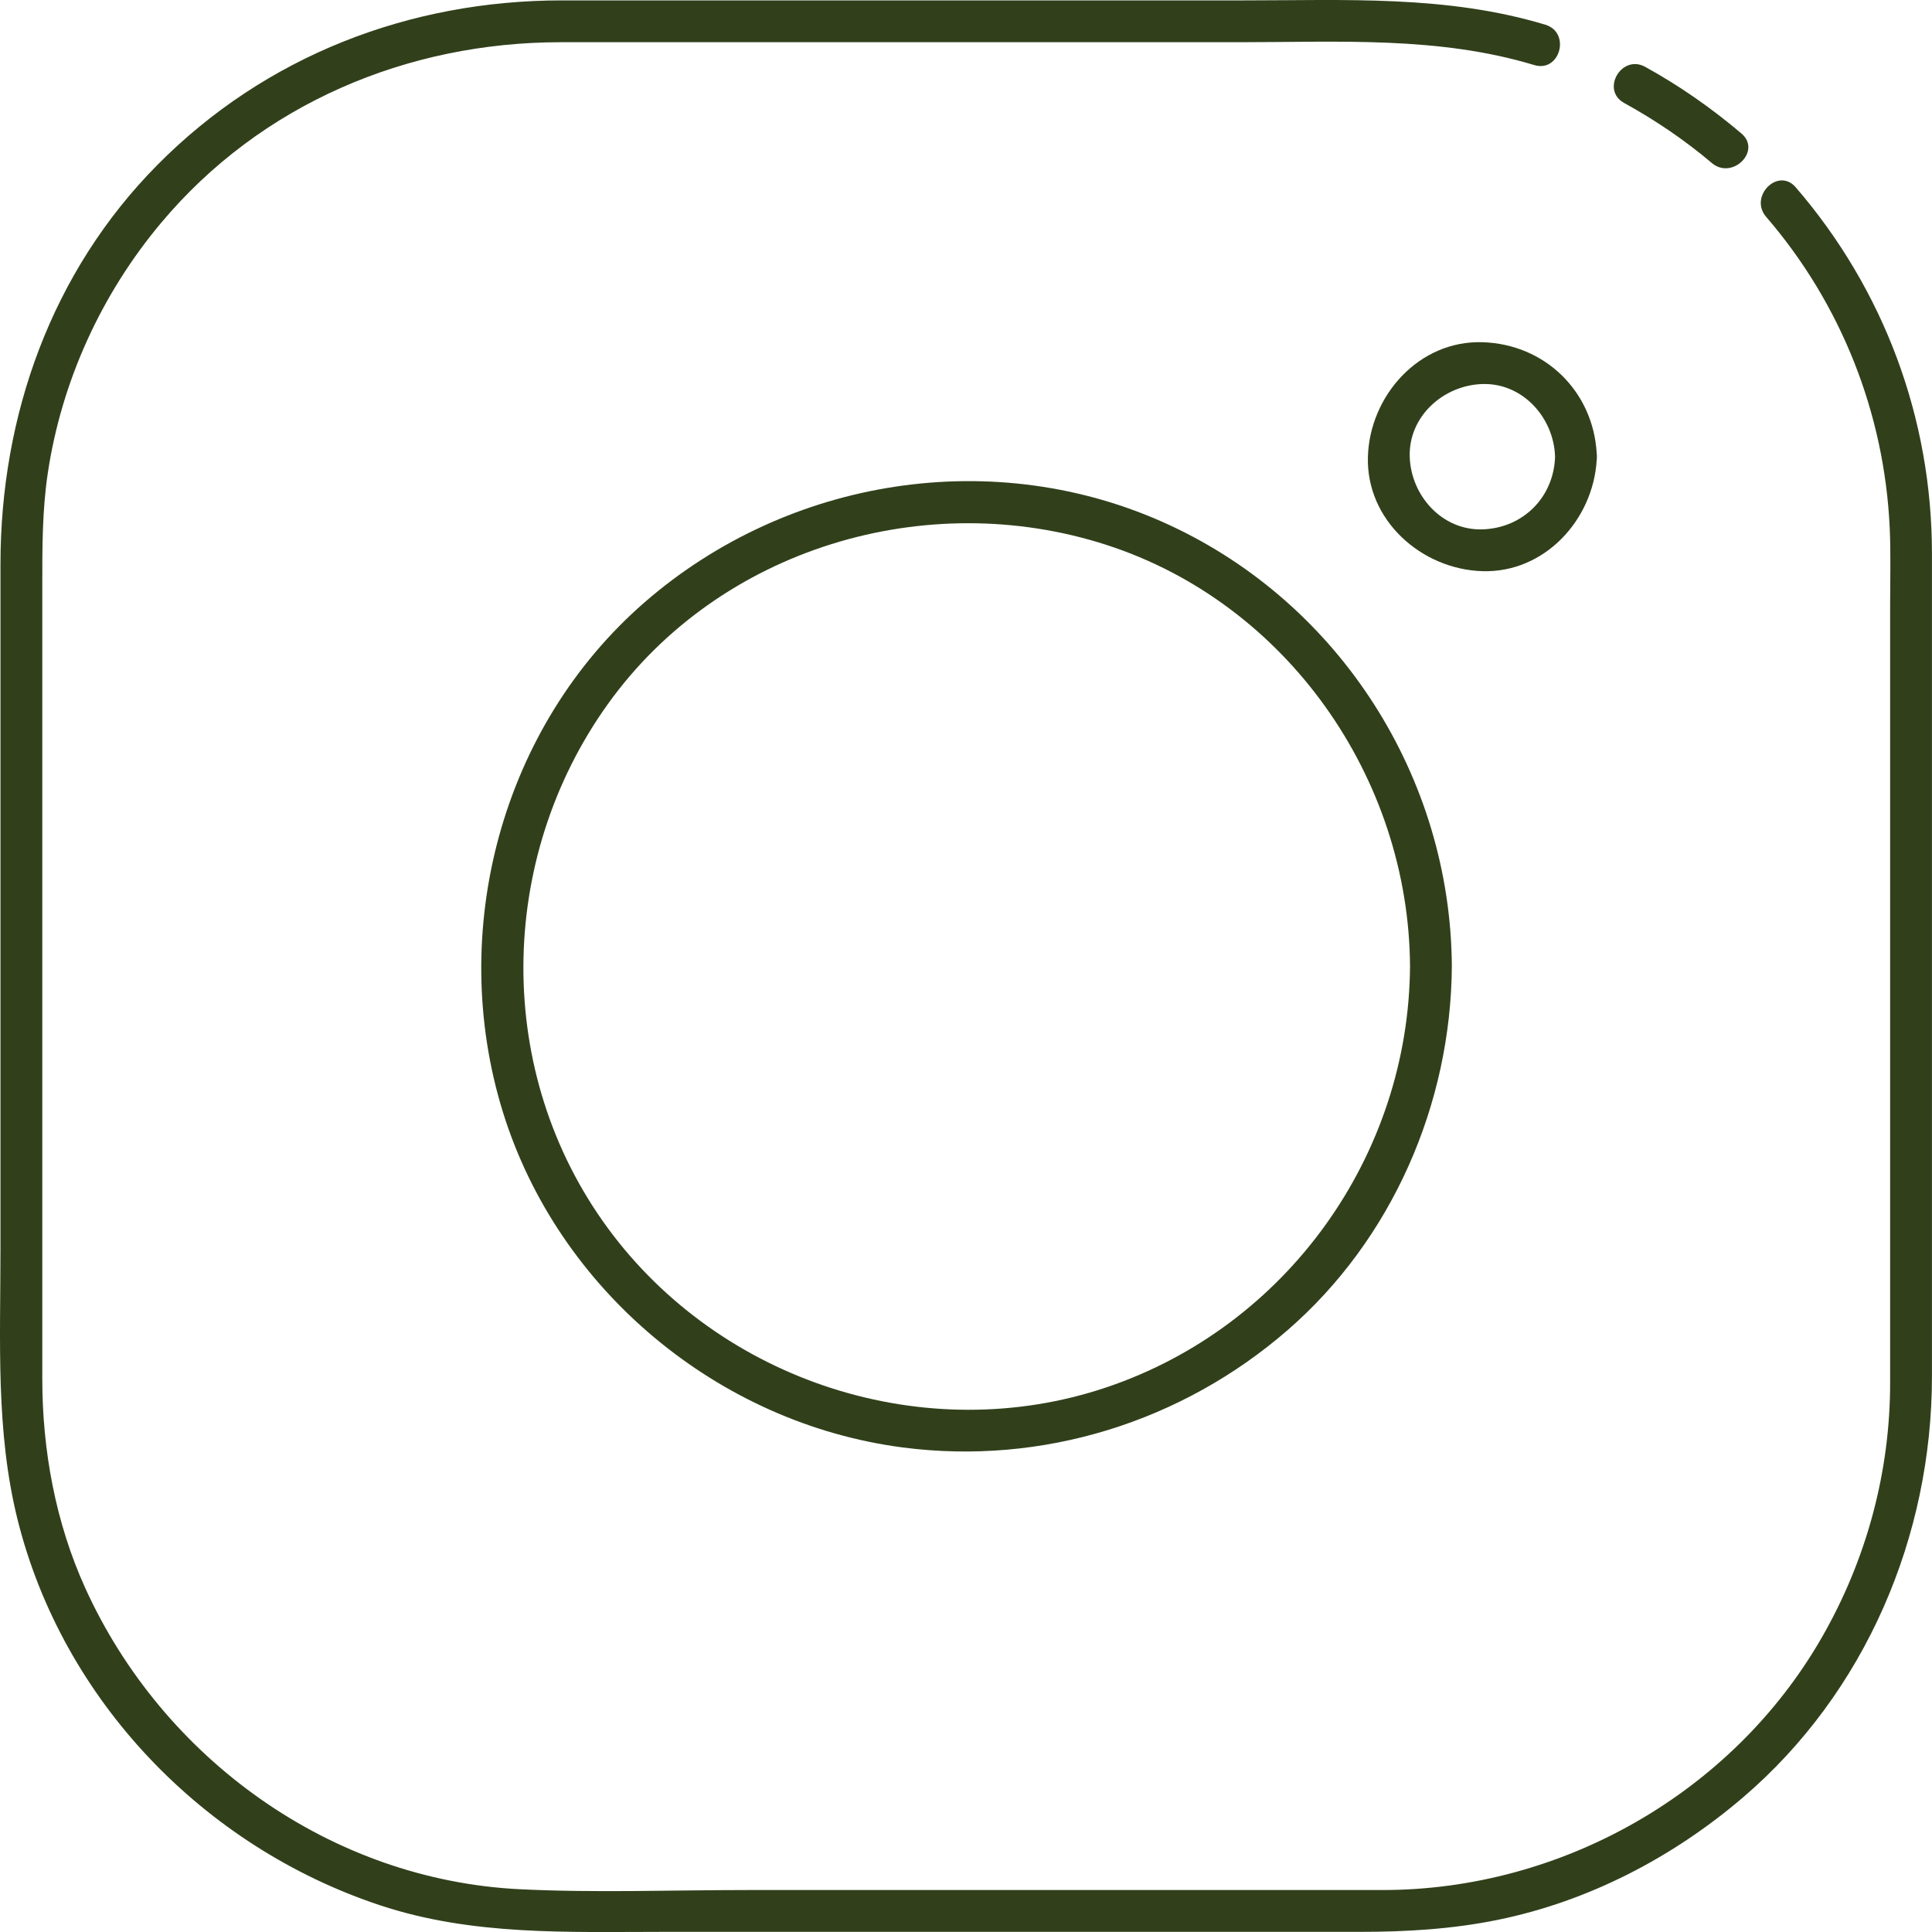 <?xml version="1.0" encoding="UTF-8" standalone="no"?><svg xmlns="http://www.w3.org/2000/svg" xmlns:xlink="http://www.w3.org/1999/xlink" fill="#000000" height="462" preserveAspectRatio="xMidYMid meet" version="1" viewBox="0.0 0.0 462.0 462.0" width="462" zoomAndPan="magnify"><defs><clipPath id="a"><path d="M 0 0 L 461.988 0 L 461.988 462.012 L 0 462.012 Z M 0 0"/></clipPath></defs><g><g clip-path="url(#a)" id="change1_1"><path d="M 429.41 44.785 C 425.195 39.895 418.152 47 422.344 51.859 C 440.27 72.648 450.621 98.805 451.887 126.219 C 452.168 132.277 451.988 138.387 451.988 144.453 C 451.988 172.312 451.988 200.176 451.988 228.039 C 451.988 256.785 451.988 285.535 451.988 314.285 C 451.988 319.758 451.988 325.227 451.988 330.699 C 451.988 352.098 446.305 373.016 435.66 391.555 C 414.289 428.781 373.41 451.965 330.617 451.965 C 311.938 451.965 293.262 451.965 274.582 451.965 C 242.605 451.965 210.633 451.965 178.656 451.965 C 160.586 451.965 142.359 452.664 124.301 451.773 C 79.125 449.547 38.961 420.617 20.406 379.797 C 13.281 364.113 10.113 346.828 10.113 329.668 C 10.113 322.469 10.113 315.266 10.113 308.066 C 10.113 251.93 10.113 195.789 10.113 139.652 C 10.113 130.812 10.109 122.02 11.414 113.238 C 14.688 91.219 24.234 70.34 38.52 53.301 C 62.359 24.863 97.359 10.094 134.113 10.094 C 188.266 10.094 242.418 10.094 296.57 10.094 C 320.176 10.094 343.988 8.637 366.875 15.555 C 373.062 17.426 375.688 7.773 369.535 5.91 C 345.953 -1.219 321.633 0.094 297.34 0.094 C 266.043 0.094 234.746 0.094 203.449 0.094 C 180.426 0.094 157.402 0.094 134.379 0.094 C 97.891 0.094 63.445 13.359 37.621 39.453 C 12.324 65.012 0.113 99.348 0.113 134.926 C 0.113 158.402 0.113 181.883 0.113 205.359 C 0.113 236.52 0.113 267.684 0.113 298.844 C 0.113 320.457 -1.07 342.312 4.223 363.469 C 15.043 406.738 48.789 441.648 90.863 455.605 C 113.004 462.949 135.902 461.965 158.828 461.965 C 214.285 461.965 269.738 461.965 325.195 461.965 C 336.305 461.965 347.281 461.32 358.211 459.086 C 379.914 454.645 400.074 444.137 416.848 429.781 C 446.109 404.727 461.988 367.359 461.988 329.117 C 461.988 275.898 461.988 222.676 461.988 169.453 C 461.988 157.102 461.988 144.746 461.988 132.391 C 461.988 100.047 450.527 69.273 429.41 44.785" fill="#31401b"/></g><g id="change1_2"><path d="M 388.375 24.621 C 395.836 28.73 402.844 33.477 409.348 38.98 C 414.234 43.121 421.348 36.082 416.418 31.91 C 409.266 25.855 401.629 20.512 393.422 15.988 C 387.77 12.871 382.727 21.508 388.375 24.621" fill="#31401b"/></g><g id="change1_3"><path d="M 264.594 331.754 C 221.309 346.34 172.32 330.391 145.371 293.715 C 118.113 256.621 118.734 205.5 145.371 168.344 C 172.078 131.094 221.438 116.344 264.594 130.305 C 307.75 144.266 336.898 186.086 337.18 231.031 C 336.898 276.391 307.668 317.242 264.594 331.754 Z M 279.551 125.512 C 238.008 106.309 188.504 114.164 154.16 144.016 C 119.844 173.84 106.883 222.801 120.27 265.961 C 133.477 308.535 171.773 340.379 215.855 346.129 C 249.195 350.477 282.625 340.047 307.938 318.047 C 332.93 296.328 346.973 263.961 347.18 231.031 C 346.898 185.996 320.512 144.445 279.551 125.512" fill="#31401b"/></g><g id="change1_4"><path d="M 354.484 126.586 C 344.789 126.875 337.387 118.469 337.109 109.211 C 336.816 99.512 345.227 92.109 354.484 91.832 C 364.184 91.543 371.586 99.945 371.863 109.211 C 371.57 118.906 364.184 126.297 354.484 126.586 Z M 354.484 81.832 C 339.266 81.375 327.543 94.672 327.109 109.211 C 326.652 124.43 339.945 136.148 354.484 136.586 C 369.395 137.031 380.938 124.285 381.812 110.098 C 381.852 109.812 381.871 109.52 381.863 109.211 C 381.871 108.902 381.852 108.613 381.816 108.332 C 380.945 93.539 369.418 82.281 354.484 81.832" fill="#31401b"/></g></g></svg>